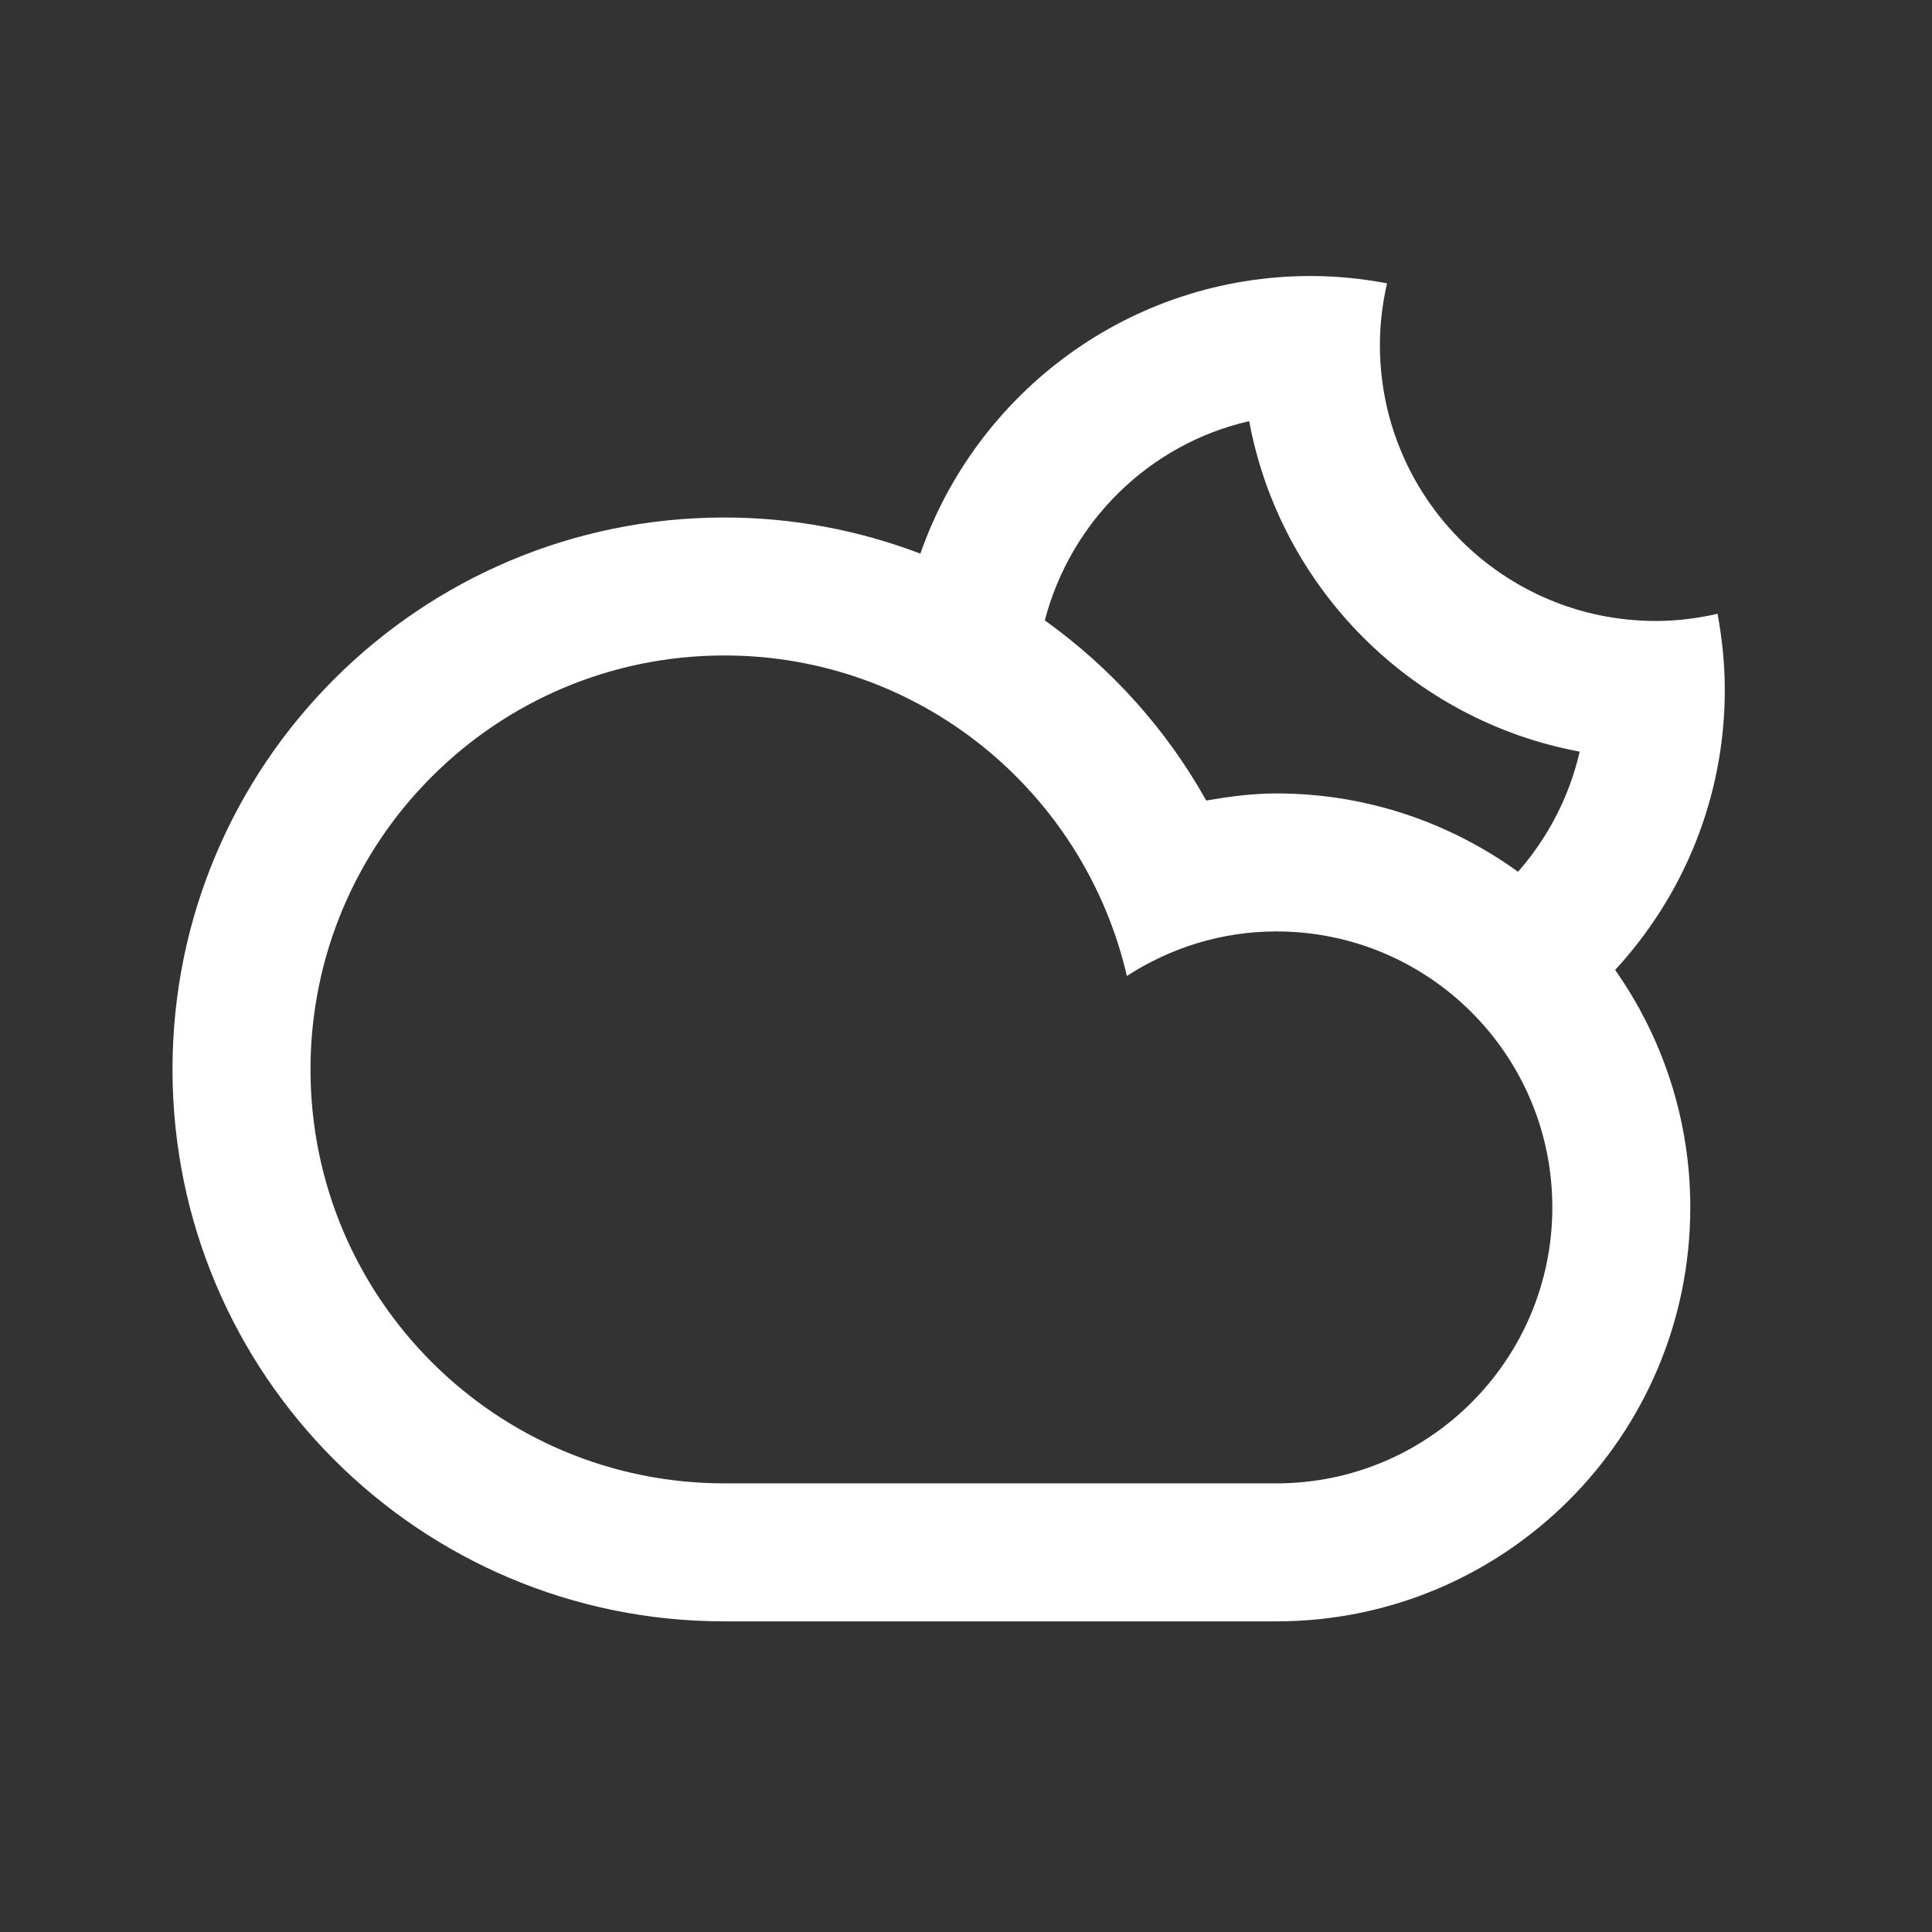 <svg width="56px" height="56px" viewBox="0 0 56 56" version="1.1" xmlns="http://www.w3.org/2000/svg" xmlns:xlink="http://www.w3.org/1999/xlink" xmlns:sketch="http://www.bohemiancoding.com/sketch/ns">
    <rect x="0" y="0" width="56" height="56" fill="#333333" stroke="none"/>
    <defs></defs>
    <g id="Currents" stroke="none" stroke-width="1" fill="none" fill-rule="evenodd" sketch:type="MSPage">
        <g id="nt_mostlycloudy" sketch:type="MSArtboardGroup" fill="#FFFFFF">
            <path d="M46.816,28.114 L46.816,28.114 C48.184,30.064 48.994,32.433 48.994,34.997 C48.994,41.623 43.623,46.996 36.997,46.996 L20.998,46.996 C12.162,46.996 5,39.833 5,30.998 C5,22.162 12.162,15 20.998,15 C23,15 24.912,15.375 26.678,16.047 C28.313,11.365 32.756,8 37.996,8 C38.751,8 39.488,8.078 40.204,8.212 C40.073,8.787 39.997,9.384 39.997,10 C39.997,14.418 43.577,17.999 47.994,17.999 C48.611,17.999 49.207,17.923 49.784,17.791 C49.916,18.508 49.994,19.244 49.994,19.999 C49.994,23.133 48.784,25.977 46.816,28.114 L46.816,28.114 Z M9,30.998 C9,37.624 14.371,42.996 20.998,42.996 L36.997,42.996 C41.414,42.996 44.995,39.414 44.995,34.997 C44.995,30.579 41.414,26.998 36.997,26.998 C35.397,26.998 33.913,27.479 32.663,28.289 C31.431,22.972 26.69,18.999 20.998,18.999 C14.371,18.999 9,24.371 9,30.998 L9,30.998 Z M28.549,16.902 L28.551,16.902 L28.549,16.902 L28.549,16.902 Z M36.208,12.207 C33.308,12.871 31.034,15.117 30.284,17.982 C32.201,19.354 33.807,21.135 34.963,23.203 C35.627,23.09 36.3,22.998 36.997,22.998 C39.615,22.998 42.03,23.846 44.001,25.269 C44.86,24.29 45.487,23.101 45.788,21.787 C40.934,20.883 37.112,17.062 36.208,12.207 L36.208,12.207 Z" id="Imported-Layers" sketch:type="MSShapeGroup"></path>
        </g>
    </g>
</svg>
